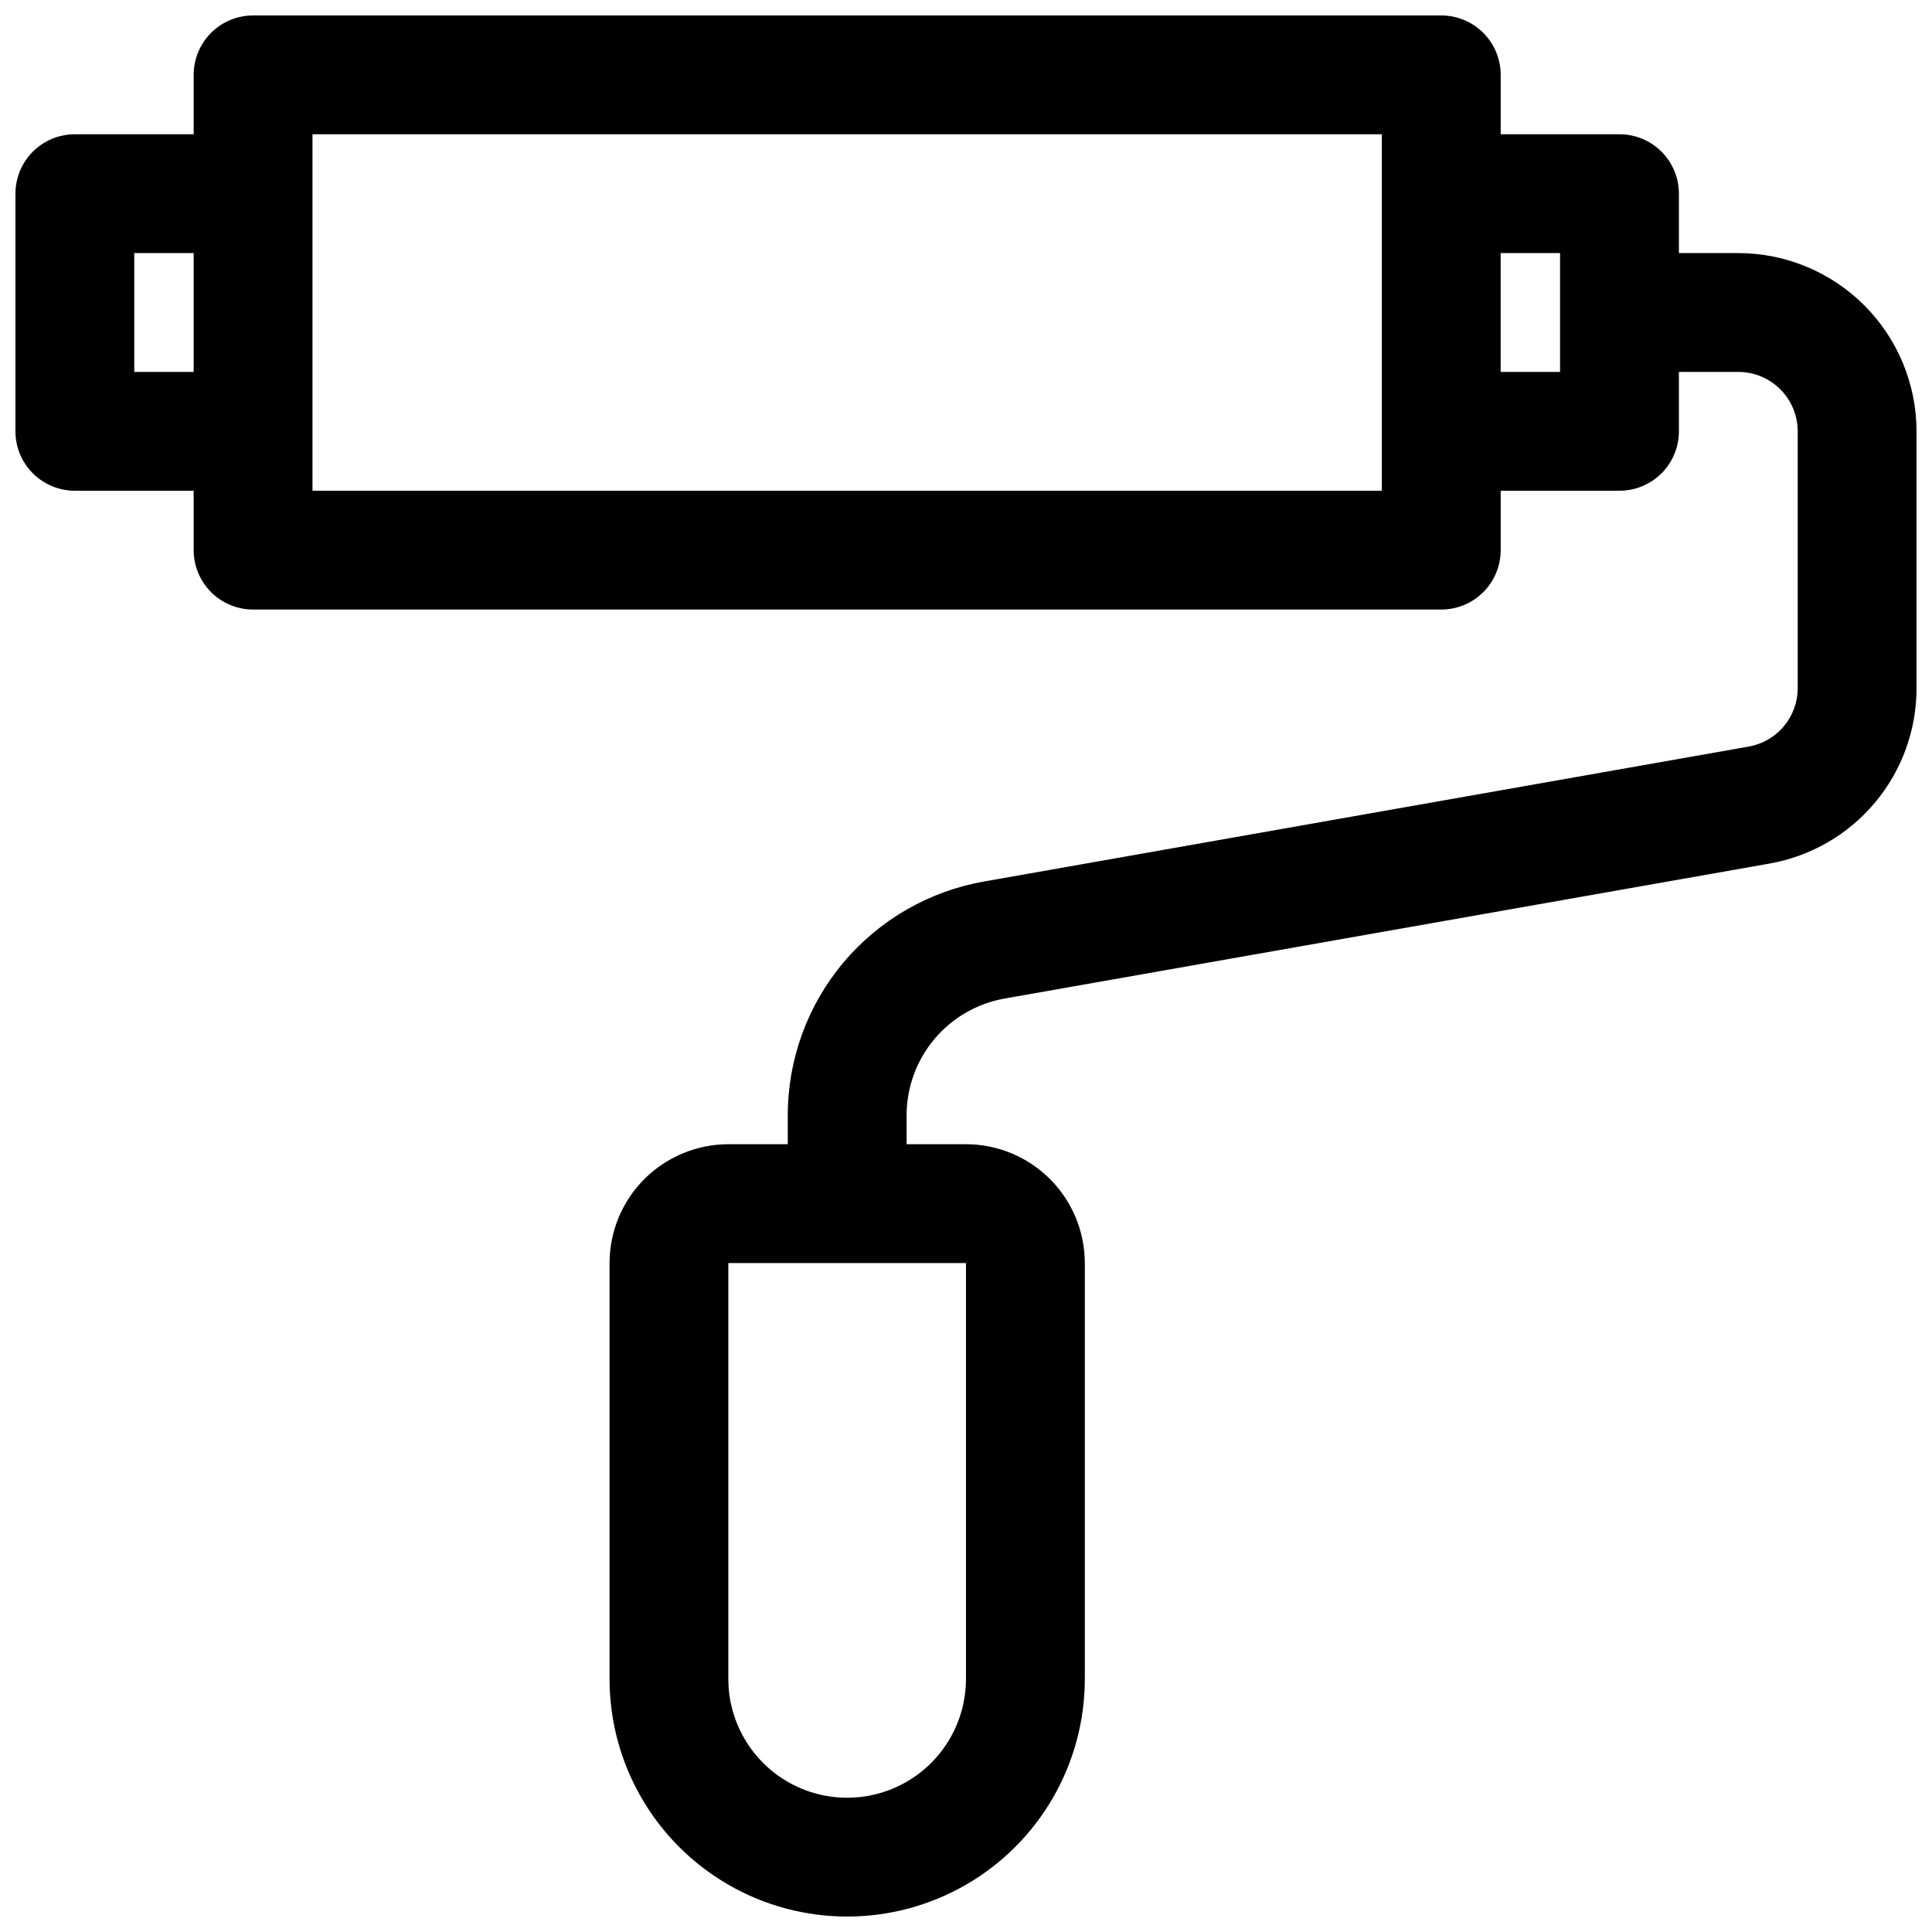 <?xml version="1.0" encoding="UTF-8"?>
<!-- Uploaded to: ICON Repo, www.iconrepo.com, Generator: ICON Repo Mixer Tools -->
<svg width="800px" height="800px" version="1.1" viewBox="144 144 512 512" xmlns="http://www.w3.org/2000/svg">
 <defs>
  <clipPath id="a">
   <path d="m148.09 148.09h503.81v503.81h-503.81z"/>
  </clipPath>
 </defs>
 <g clip-path="url(#a)">
  <path d="m604.67 211.07h-15.746v-15.746c0.004-4.176-1.656-8.18-4.609-11.133s-6.957-4.609-11.133-4.609h-31.488v-15.746c0-4.176-1.656-8.18-4.609-11.133-2.953-2.953-6.961-4.609-11.137-4.609h-314.88c-4.176 0-8.18 1.656-11.133 4.609s-4.613 6.957-4.613 11.133v15.746h-31.488c-4.176 0-8.18 1.656-11.133 4.609s-4.609 6.957-4.609 11.133v62.977c0 4.176 1.656 8.184 4.609 11.137s6.957 4.609 11.133 4.609h31.488v15.742c0 4.176 1.66 8.184 4.613 11.137 2.953 2.949 6.957 4.609 11.133 4.609h314.88c4.176 0 8.184-1.66 11.137-4.609 2.953-2.953 4.609-6.961 4.609-11.137v-15.742h31.488c4.176 0 8.18-1.656 11.133-4.609s4.613-6.961 4.609-11.137v-15.742h15.746c4.172 0.004 8.176 1.664 11.129 4.617 2.949 2.949 4.609 6.953 4.613 11.125v68.051c0.004 3.703-1.297 7.285-3.676 10.121-2.379 2.836-5.684 4.738-9.332 5.379l-202.61 35.754h0.004c-14.59 2.555-27.805 10.18-37.324 21.523-9.516 11.348-14.727 25.688-14.707 40.5v7.602h-15.742c-8.348 0.008-16.352 3.332-22.258 9.234-5.902 5.902-9.223 13.906-9.23 22.254v110.21c0 22.5 12.004 43.289 31.488 54.539 19.484 11.25 43.488 11.25 62.977 0 19.484-11.25 31.488-32.039 31.488-54.539v-110.21c-0.012-8.348-3.332-16.352-9.234-22.254s-13.906-9.227-22.254-9.234h-15.746v-7.602c-0.008-7.406 2.598-14.574 7.356-20.25 4.758-5.672 11.367-9.484 18.66-10.762l202.61-35.754c10.938-1.918 20.852-7.633 27.988-16.145 7.137-8.508 11.047-19.262 11.031-30.367v-68.051c-0.012-12.52-4.992-24.527-13.848-33.383-8.855-8.855-20.859-13.836-33.383-13.848zm-425.09 31.488v-31.488h15.742v31.488zm330.62 31.488h-283.39v-94.465h283.39zm47.23-31.488h-15.742v-31.488h15.742zm-157.44 346.37c0 11.25-6.004 21.645-15.746 27.27-9.742 5.625-21.746 5.625-31.488 0s-15.742-16.02-15.742-27.27v-110.21h62.977z"/>
 </g>
</svg>